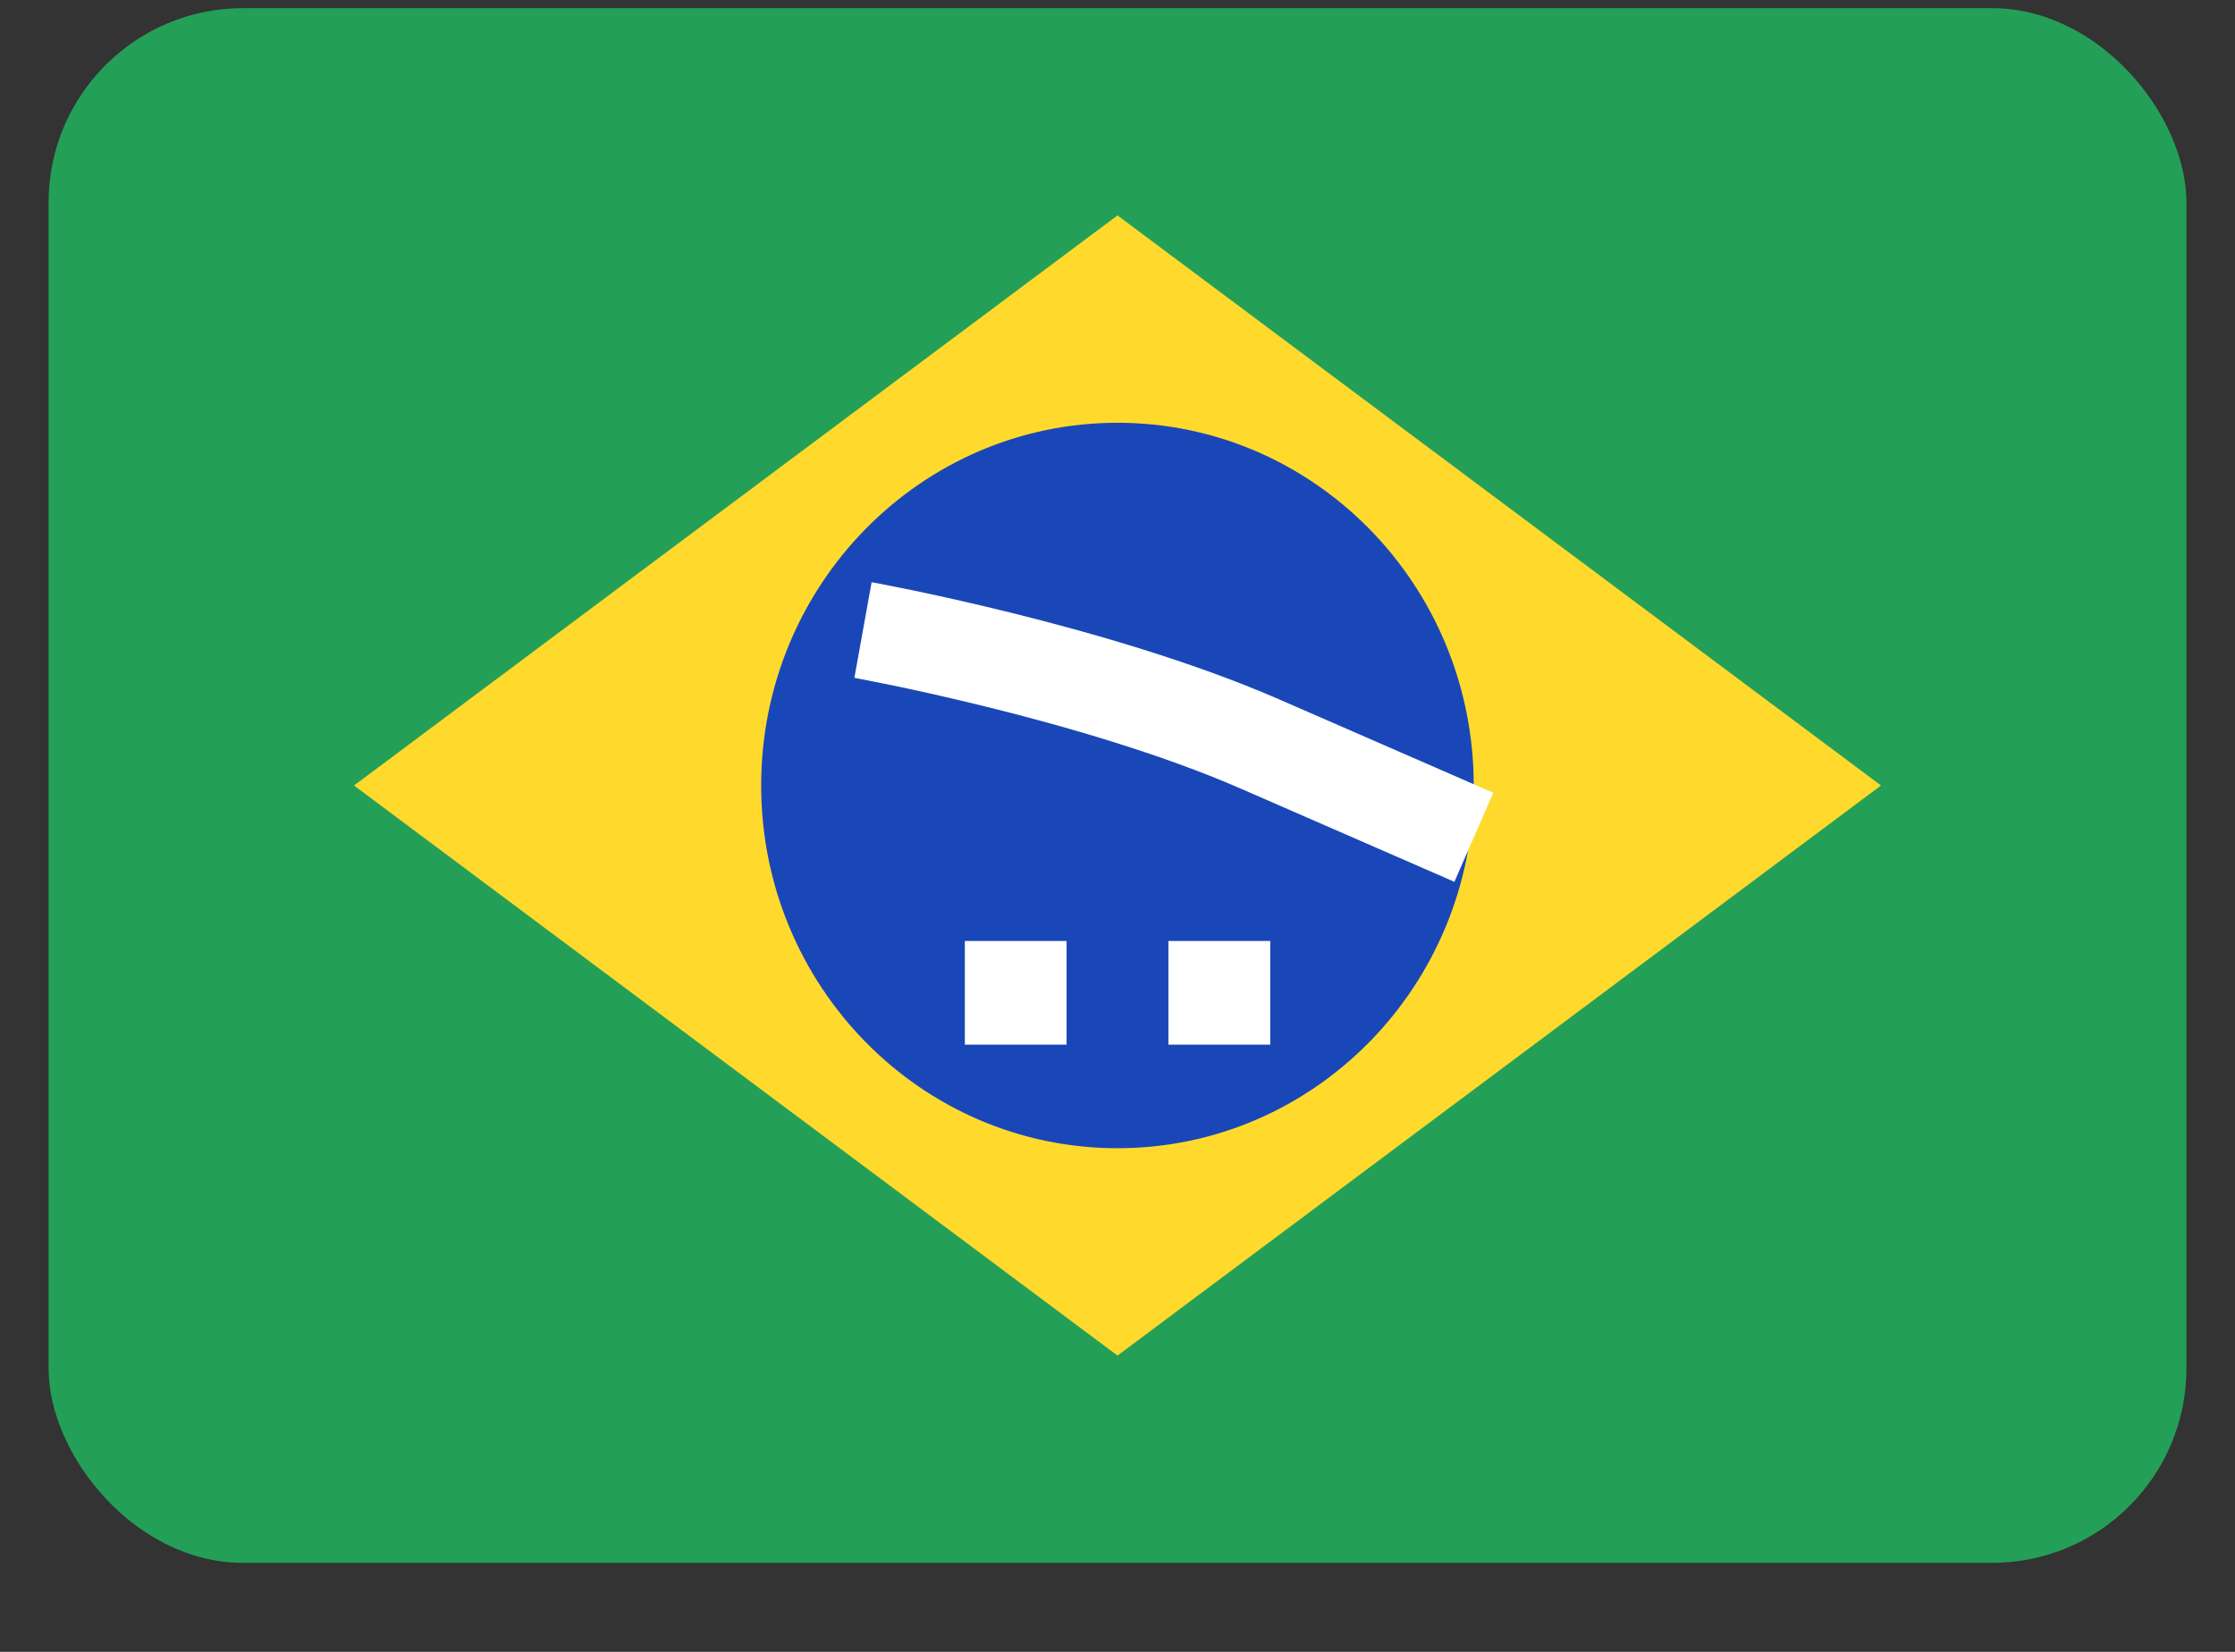 <svg width="23" height="17" viewBox="0 0 23 17" fill="none" xmlns="http://www.w3.org/2000/svg"><rect x="0" y="0" width="23" height="17" fill="#333333" stroke="none"/><g clip-path="url(#clip0_4152_9065)"><rect x="0.5" y="0.084" width="22" height="16" rx="2" fill="#249F58"/><path fill-rule="evenodd" clip-rule="evenodd" d="M11.5 2.217L19.357 8.084L11.5 13.951L3.643 8.084" fill="#FFDA2C"/><path d="M11.5 11.817C13.525 11.817 15.166 10.146 15.166 8.084C15.166 6.022 13.525 4.351 11.5 4.351C9.475 4.351 7.833 6.022 7.833 8.084C7.833 10.146 9.475 11.817 11.5 11.817Z" fill="#1A47B8"/><path fill-rule="evenodd" clip-rule="evenodd" d="M9.929 9.684V10.751H10.976V9.684H9.929ZM12.024 9.684V10.751H13.072V9.684H12.024Z" fill="white"/><path fill-rule="evenodd" clip-rule="evenodd" d="M8.881 6.484C8.881 6.484 11.253 6.911 12.962 7.655L15.167 8.617" fill="white"/><path d="M8.881 6.484C8.881 6.484 11.253 6.911 12.962 7.655L15.167 8.617" stroke="white"/></g><defs><clipPath id="clip0_4152_9065"><rect width="22" height="16" fill="white" transform="translate(0.5 0.084)"/></clipPath></defs></svg>